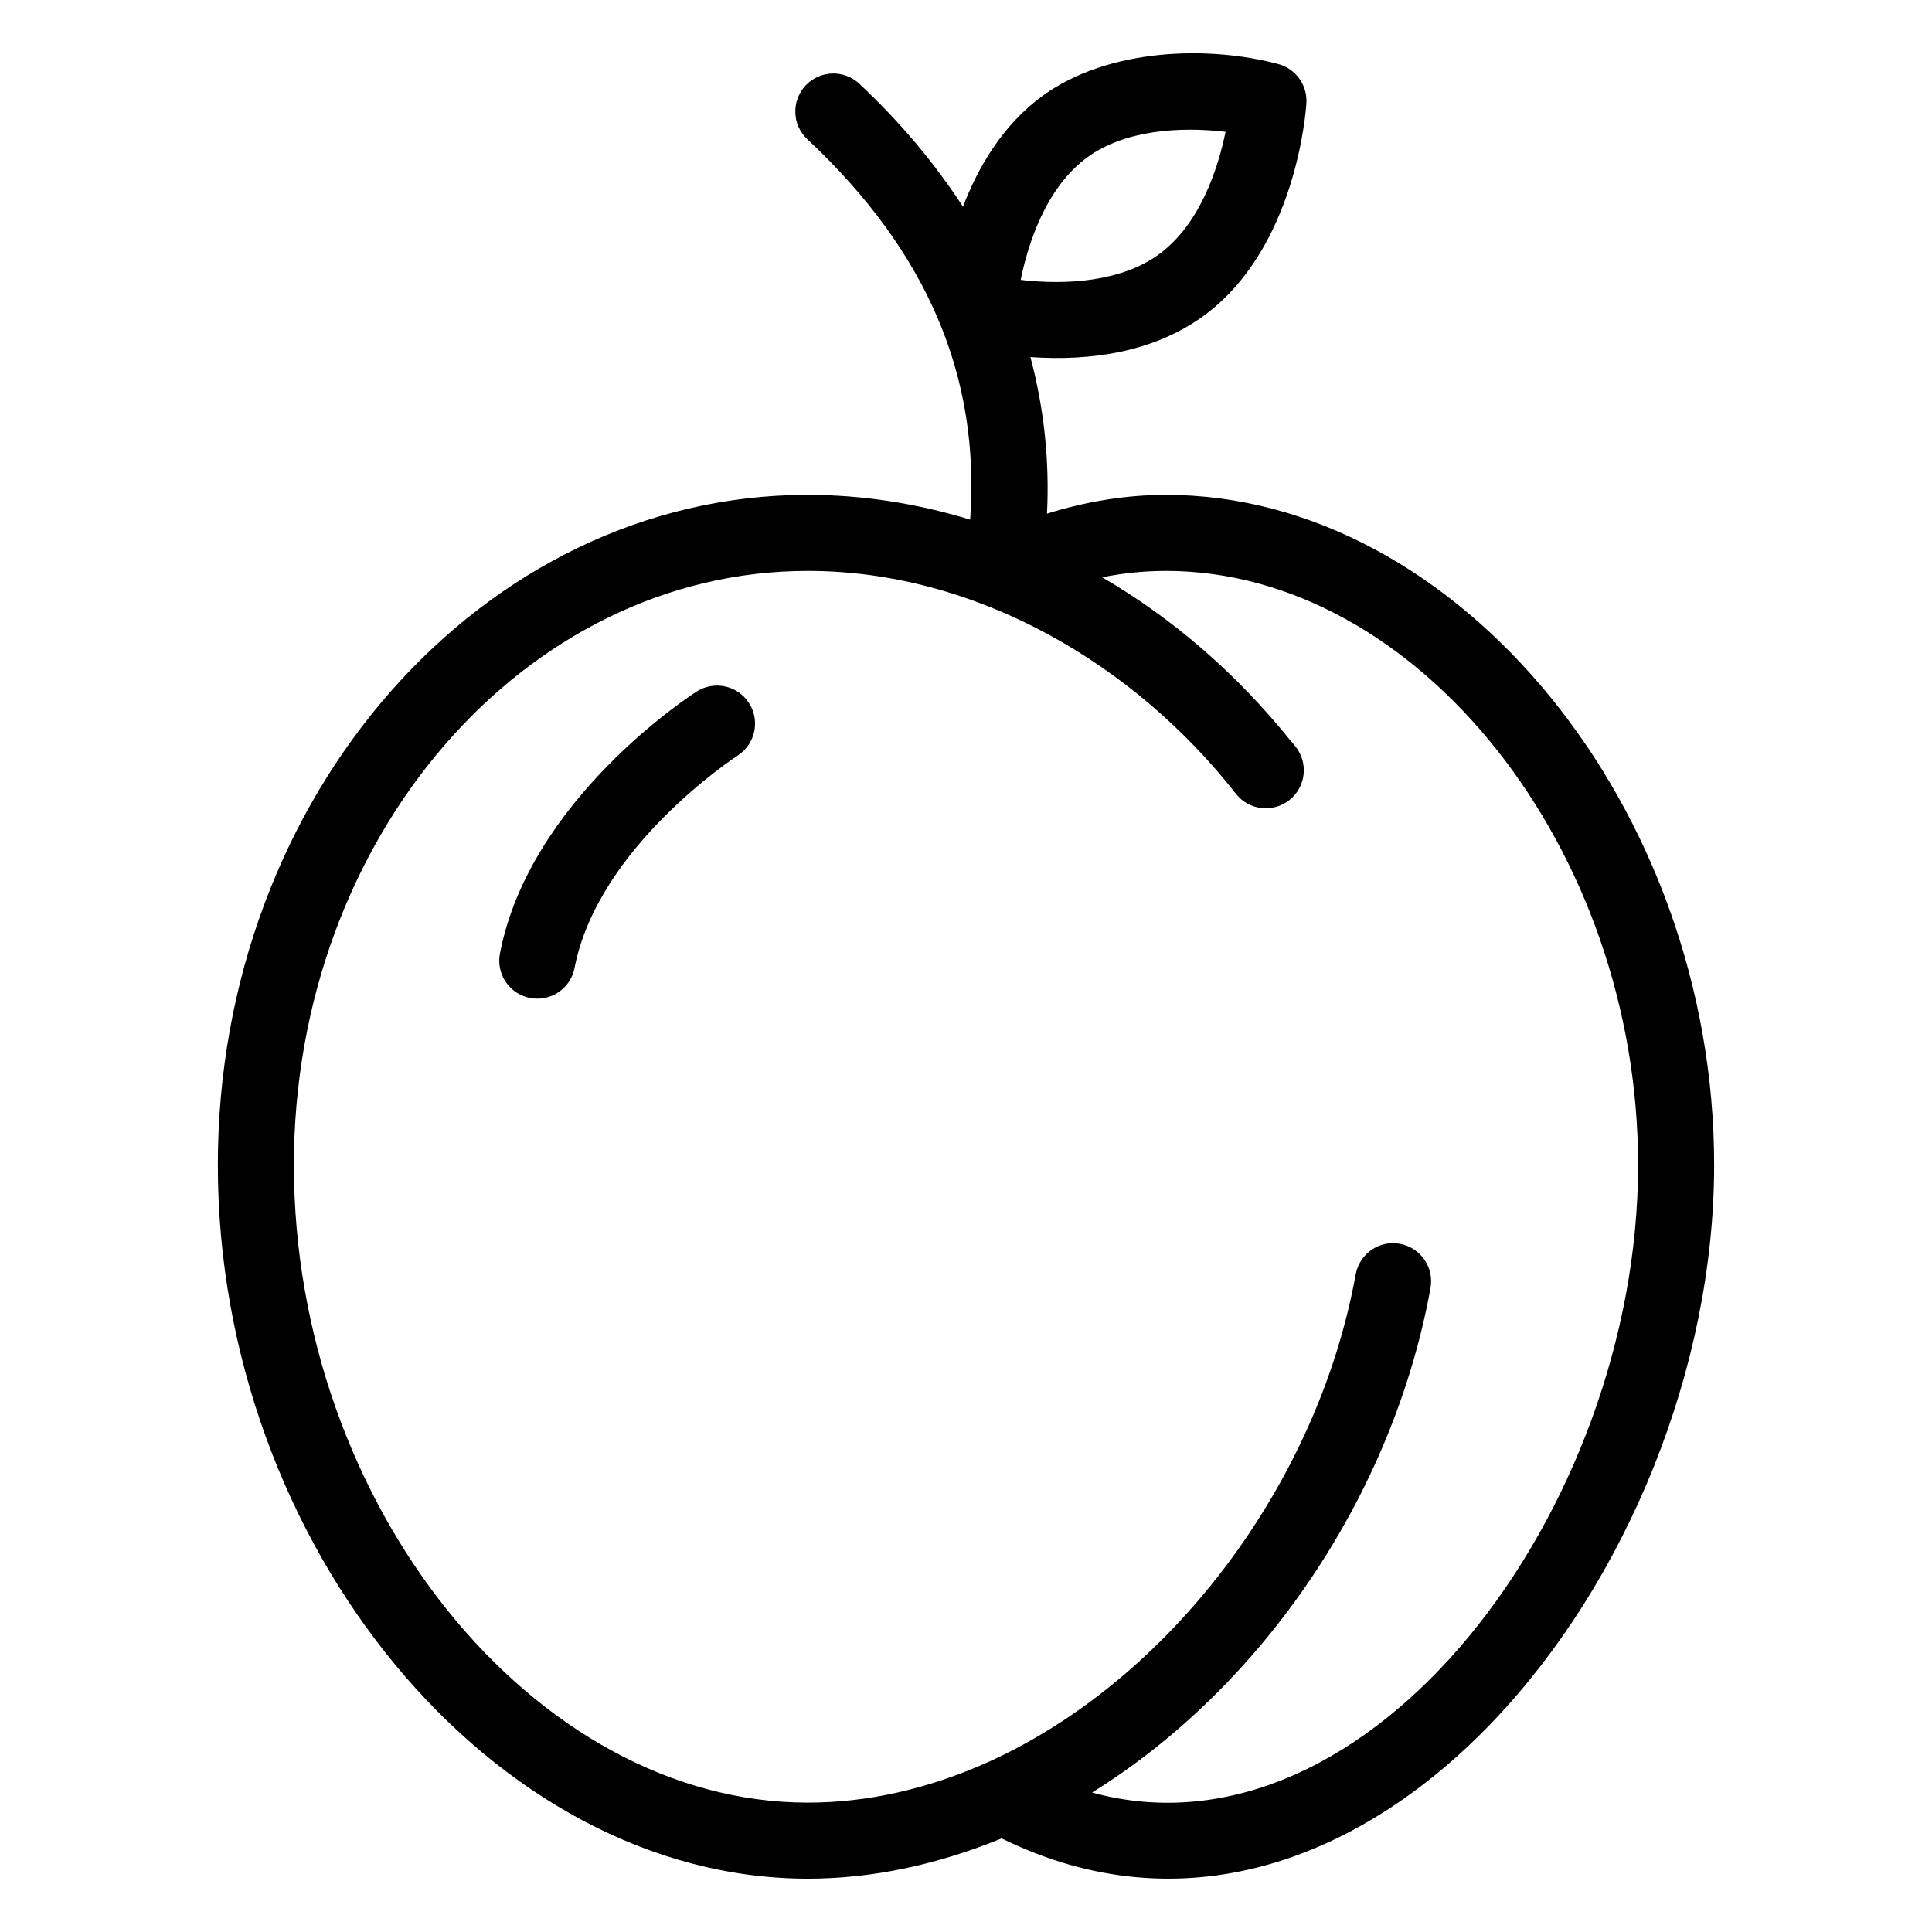 <?xml version="1.0" encoding="UTF-8"?>
<!-- Uploaded to: ICON Repo, www.svgrepo.com, Generator: ICON Repo Mixer Tools -->
<svg fill="#000000" width="800px" height="800px" version="1.1" viewBox="144 144 512 512" xmlns="http://www.w3.org/2000/svg">
 <g>
  <path d="m358.06 275.14c-86.199 0-156.33 79.664-156.33 177.59 0 100.76 73.051 189.14 156.33 189.14 17.117 0 34.367-3.699 51.371-10.676 95.625 47.043 188.83-70.324 188.83-178.46 0-94.602-67.867-177.59-145.24-177.59-10.715 0-21.258 1.777-31.555 4.977 0.711-14.355-0.859-28.172-4.394-41.492 16.172 1.129 32.684-1.379 45.719-10.797 24.859-17.973 27.332-54.957 27.418-56.527 0.285-4.781-2.84-9.102-7.469-10.332-18.5-4.949-44.949-4.219-62.277 8.301-10.727 7.754-17.27 19.043-21.266 29.504-7.394-11.348-16.43-22.254-27.477-32.59-4.055-3.789-10.43-3.586-14.242 0.477-3.797 4.062-3.586 10.441 0.477 14.242 31.77 29.723 45.844 62.836 43.148 100.8-14.168-4.32-28.59-6.562-43.043-6.562zm74.211-89.535c9.879-7.137 24.332-8.102 36.512-6.68-1.961 9.574-6.699 24.551-17.789 32.57-9.879 7.137-24.332 8.102-36.512 6.68 1.961-9.574 6.699-24.551 17.789-32.57zm20.75 109.69c66.637 0 125.09 73.57 125.09 157.43 0 91.434-71.344 186.37-144.7 166.32 0.023-0.012 0.043-0.031 0.062-0.043 44.855-27.844 79.609-78.469 89.625-133.66 0.992-5.477-2.637-10.719-8.113-11.715-5.477-1.031-10.723 2.641-11.715 8.113-10.191 56.18-49.77 107.83-97.559 129.3-15.836 7.086-31.867 10.676-47.645 10.676-72.543 0-136.18-78.965-136.18-168.99 0-86.809 61.086-157.43 136.18-157.43 44.664 0 86.508 24.66 113.45 59.047 3.43 4.387 9.766 5.144 14.145 1.719 4.379-3.43 5.152-9.762 1.719-14.145-0.18-0.234-0.383-0.445-0.566-0.676-0.031-0.043-0.035-0.094-0.07-0.137-0.359-0.453-0.766-0.848-1.129-1.297-13.793-17.094-30.578-31.801-49.523-42.816 5.586-1.129 11.242-1.695 16.938-1.695z"/>
  <path d="m328.6 327.28c-1.805 1.156-44.297 28.746-52.113 69.402-1.055 5.465 2.527 10.75 7.988 11.797 5.477 1.043 10.75-2.527 11.797-7.992 6.168-32.078 42.828-56.004 43.199-56.242 4.676-3.012 6.035-9.238 3.031-13.918-3-4.68-9.211-6.051-13.902-3.047z"/>
 </g>
</svg>